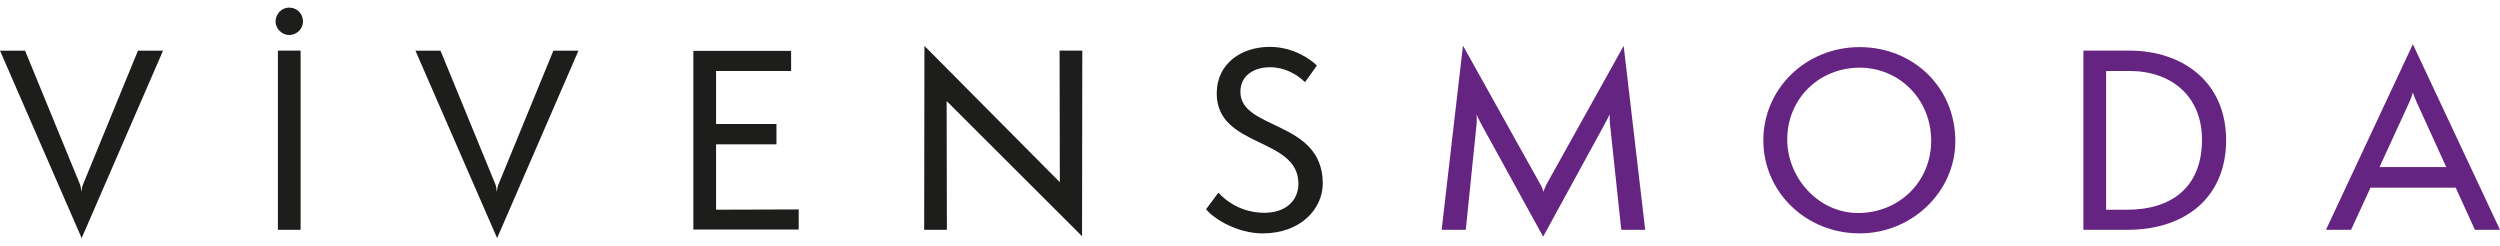 <?xml version="1.0" encoding="utf-8"?>
<!-- Generator: Adobe Illustrator 26.0.1, SVG Export Plug-In . SVG Version: 6.00 Build 0)  -->
<svg version="1.1" id="katman_1" xmlns="http://www.w3.org/2000/svg" xmlns:xlink="http://www.w3.org/1999/xlink" x="0px" y="0px"
	 viewBox="0 0 692 68" style="enable-background:new 0 0 692 68;" xml:space="preserve">
<style type="text/css">
	.st0{fill:#1D1D1B;}
	.st1{fill:#662482;}
</style>
<g>
	<path class="st0" d="M0,14.02h6.94l15.2,37.02c0.2,0.52,0.33,1.31,0.39,2.1c0.07-0.78,0.2-1.51,0.46-2.1l15.2-37.02h6.94
		L22.6,65.91L0,14.02z"/>
	<path class="st0" d="M80,9.69c-1.97,0-3.73-1.77-3.73-3.73c0-2.16,1.77-3.86,3.73-3.86c2.23,0,3.87,1.7,3.87,3.86
		C83.87,7.92,82.23,9.69,80,9.69z M76.92,63.61v-49.6h6.29v49.6H76.92z"/>
	<path class="st0" d="M114.99,14.02h6.94l15.2,37.02c0.2,0.52,0.33,1.31,0.39,2.1c0.07-0.78,0.2-1.51,0.46-2.1l15.2-37.02h6.94
		L137.6,65.91L114.99,14.02z"/>
	<path class="st0" d="M191.92,63.55V14.08h27.06v5.57h-20.77v14.68h16.71v5.63h-16.71v18.08l22.87-0.07v5.57H191.92z"/>
	<path class="st0" d="M262.03,27.97l0.07,35.64h-6.29l0.07-50.91l37.48,37.74l-0.07-36.43h6.29l-0.07,51.37L262.03,27.97z"/>
	<path class="st0" d="M337.25,53.33c2.16,2.36,6.42,5.57,12.78,5.57c5.57,0,9.37-3.14,9.37-8.06c0-12.97-22.61-9.83-22.61-24.96
		c0-8.45,7.01-12.91,14.68-12.91c6.75,0,11.66,3.73,13.04,5.18l-3.28,4.59c-2.29-2.23-5.7-4.13-9.7-4.13
		c-4.26,0-8.19,2.16-8.19,6.81c0,10.68,22.8,7.8,22.8,25.36c0,7.01-6.09,13.82-16.64,13.82c-6.95,0-13.43-3.93-15.66-6.68
		L337.25,53.33z"/>
	<path class="st1" d="M448.77,63.61l-3.15-29.48c-0.07-0.59-0.07-1.97-0.07-2.49c-0.13,0.39-0.72,1.44-1.11,2.23l-17.3,31.64
		l-17.36-31.58c-0.46-0.85-0.85-1.7-1.11-2.36c0.13,0.66,0.13,1.64,0.07,2.56l-3.01,29.48h-6.68l5.9-50.98l21.42,38.4
		c0.2,0.26,0.79,1.57,0.85,2.1c0.13-0.52,0.72-1.83,0.85-2.1l21.36-38.33l5.96,50.91H448.77z"/>
	<path class="st1" d="M514.76,64.6c-14.94,0-26.67-11.53-26.67-25.75c0-14.28,11.73-25.81,26.67-25.81
		c14.68,0,26.47,11.01,26.47,26.01C541.23,53.2,529.11,64.6,514.76,64.6z M514.76,18.73c-11.14,0-20.05,8.52-20.05,19.85
		c0,10.75,8.72,20.38,19.59,20.38c11.4,0,20.25-8.71,20.25-19.98C534.54,27.25,525.5,18.73,514.76,18.73z"/>
	<path class="st1" d="M576.68,63.61v-49.6h12.71c14.68,0,26.8,8.58,26.8,24.83c0,15.53-11.01,24.77-27.32,24.77H576.68z
		 M588.87,58.05c11.73,0,20.64-5.83,20.64-19.4c0-12.25-8.78-19-19.92-19h-6.62v38.4H588.87z"/>
	<path class="st1" d="M685.05,63.61l-5.31-11.66h-23.59l-5.37,11.66h-6.95l24.05-51.37L692,63.61H685.05z M669,28.43
		c-0.46-0.98-0.98-2.36-1.11-2.82c-0.13,0.46-0.59,1.83-1.05,2.82l-8.19,17.82h18.48L669,28.43z"/>
</g>
</svg>
